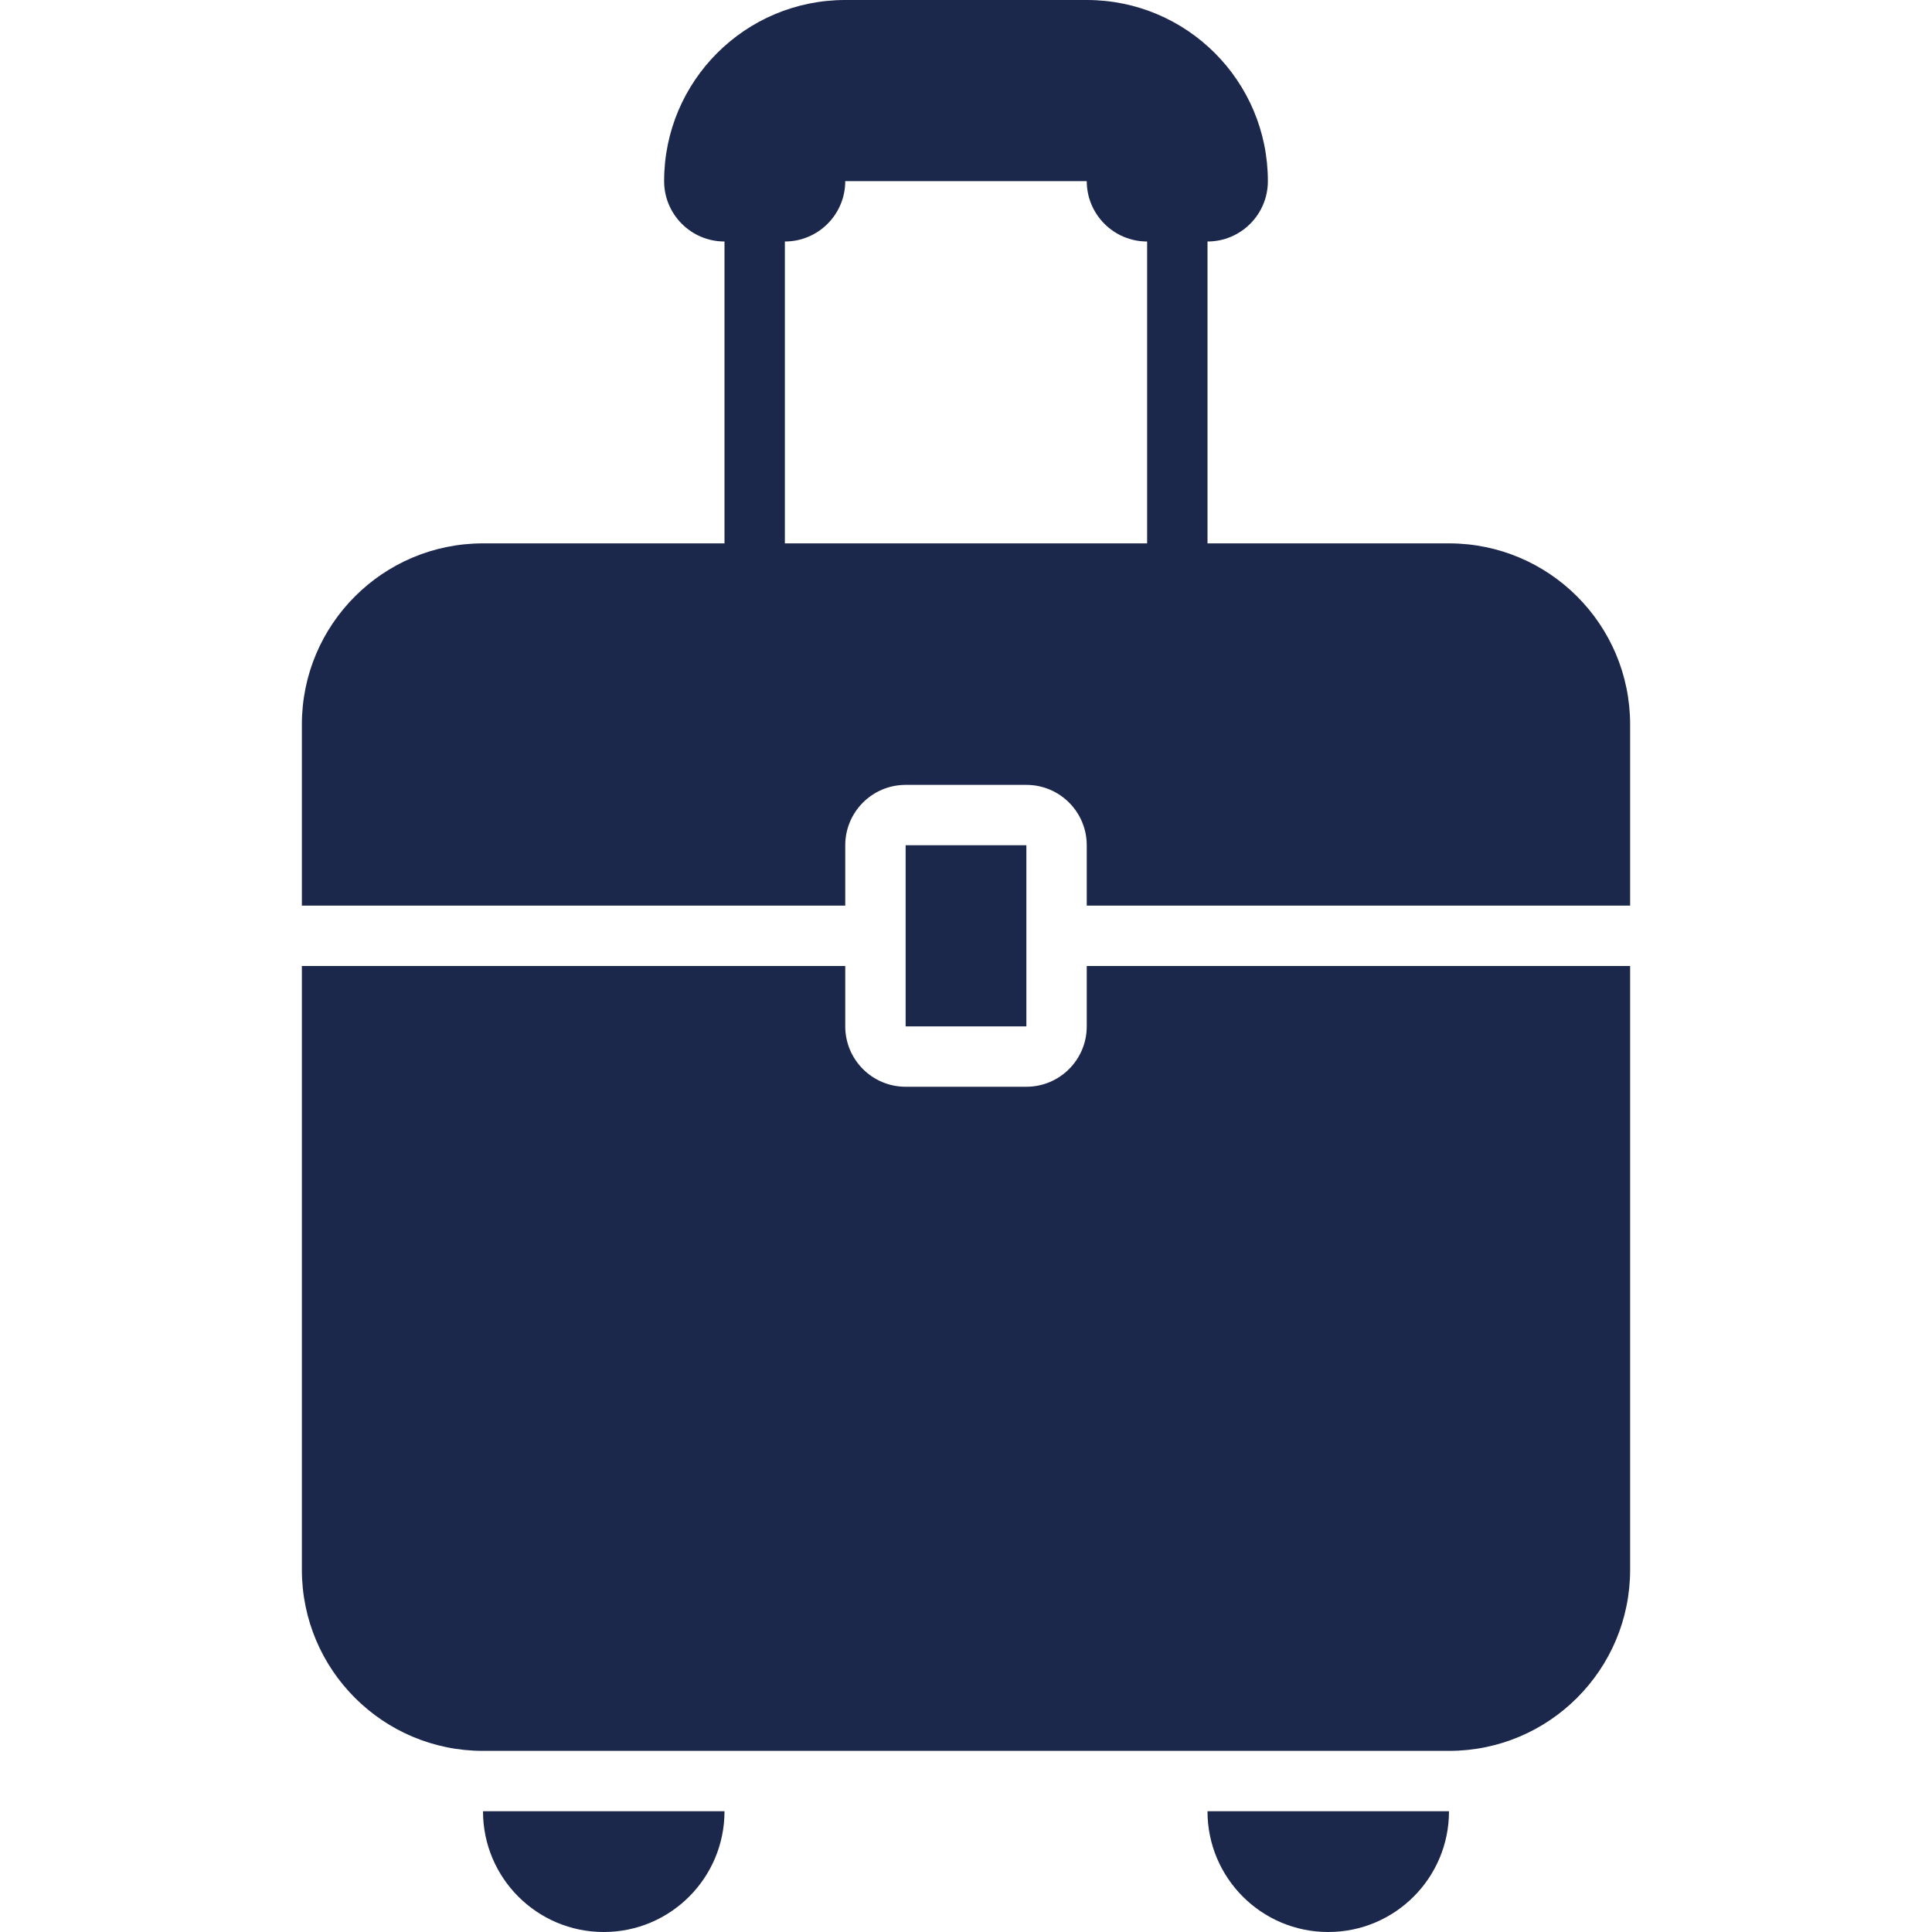 <?xml version="1.0" encoding="utf-8"?><!-- Uploaded to: SVG Repo, www.svgrepo.com, Generator: SVG Repo Mixer Tools -->
<svg version="1.1" id="Uploaded to svgrepo.com" xmlns="http://www.w3.org/2000/svg" xmlns:xlink="http://www.w3.org/1999/xlink" 
	 width="800px" height="800px" viewBox="0 0 32 32" xml:space="preserve">
<style type="text/css">
	.stone_een{fill:#1C274C;}
	.st0{fill:#1C274C;}
</style>
<path class="stone_een" d="M18,16h9v10c0,1.657-1.343,3-3,3H8c-1.657,0-3-1.343-3-3V16h9v1c0,0.552,0.448,1,1,1h2
	c0.552,0,1-0.448,1-1V16z M17,14h-2v3h2V14z M27,12v3h-9v-1c0-0.552-0.448-1-1-1h-2c-0.552,0-1,0.448-1,1v1H5v-3
	c0-1.657,1.343-3,3-3h4V4c-0.552,0-1-0.448-1-1c0-1.657,1.343-3,3-3h4c1.657,0,3,1.343,3,3c0,0.552-0.448,1-1,1v5h4
	C25.657,9,27,10.343,27,12z M19,4c-0.552,0-1-0.448-1-1h-4c0,0.552-0.448,1-1,1v5h6V4z M22,32c1.105,0,2-0.895,2-2h-4
	C20,31.105,20.895,32,22,32z M10,32c1.105,0,2-0.895,2-2H8C8,31.105,8.895,32,10,32z"/>
</svg>